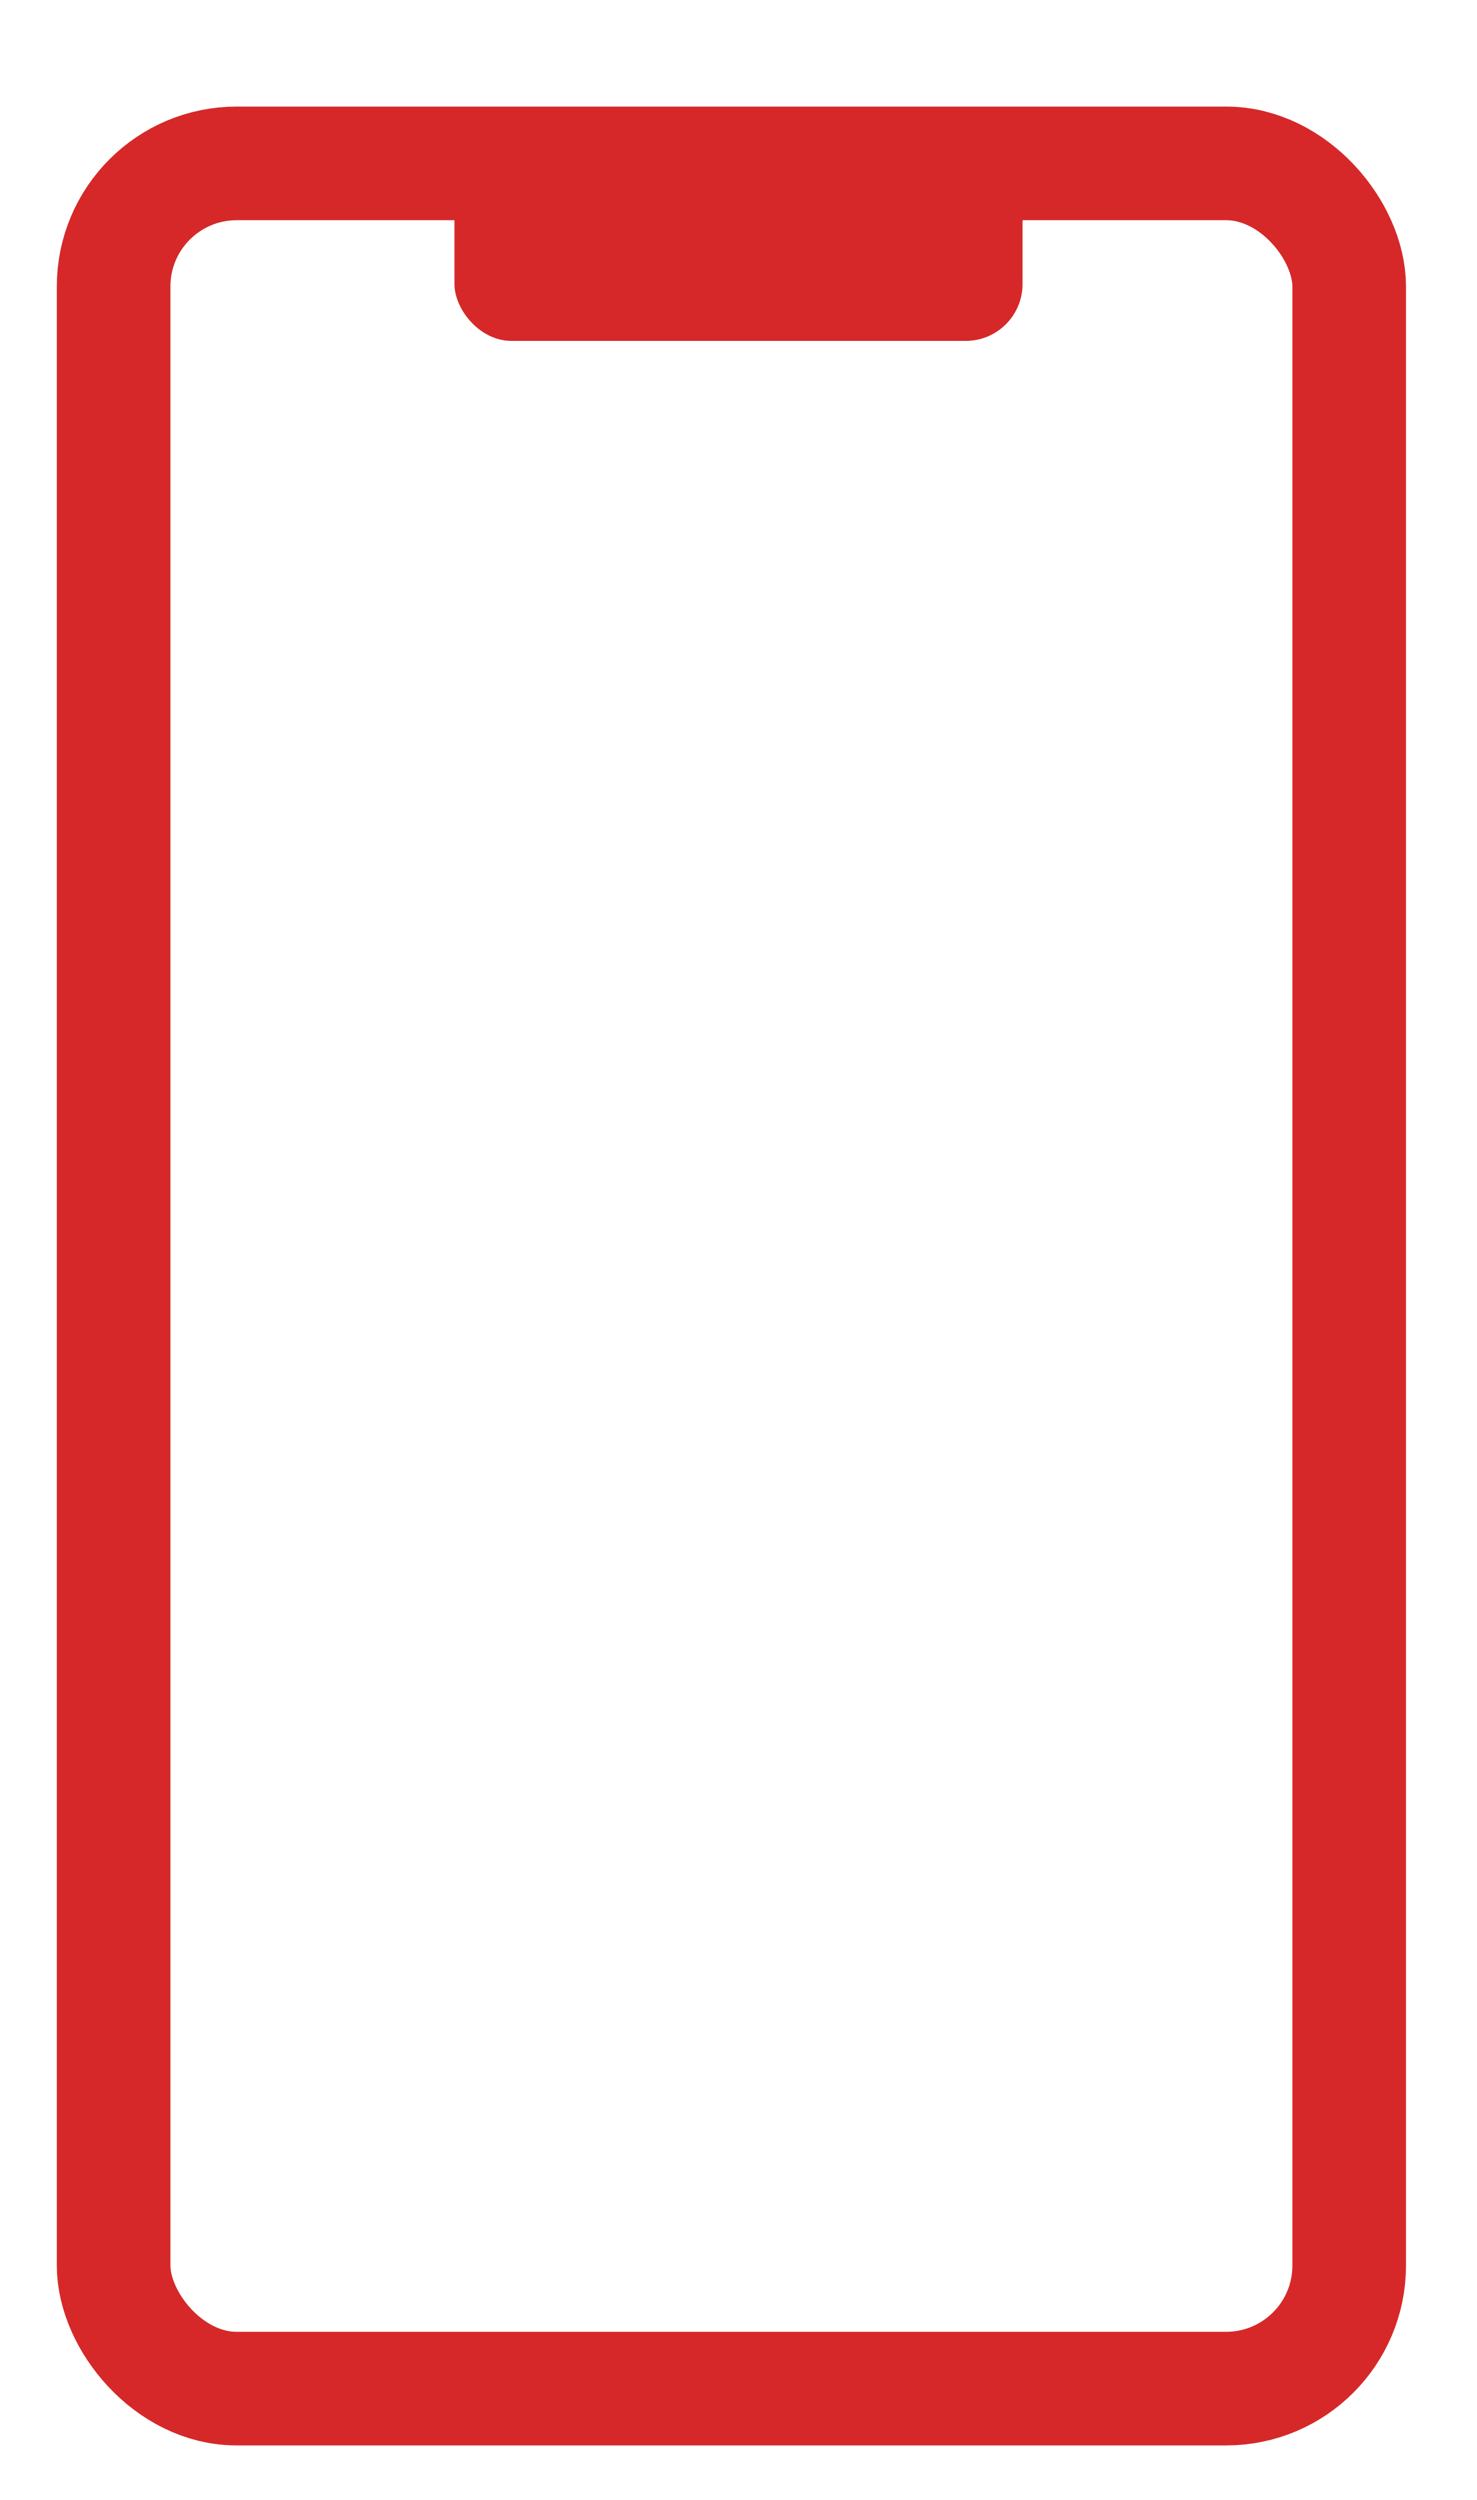 <?xml version="1.0" encoding="UTF-8"?> <svg xmlns="http://www.w3.org/2000/svg" width="13" height="22" viewBox="0 0 13 22" fill="none"> <rect x="1" y="1.438" width="10.875" height="19.583" rx="1.083" stroke="#D62828"></rect> <rect x="4" y="1" width="5" height="2" rx="0.5" fill="#D62828"></rect> </svg> 